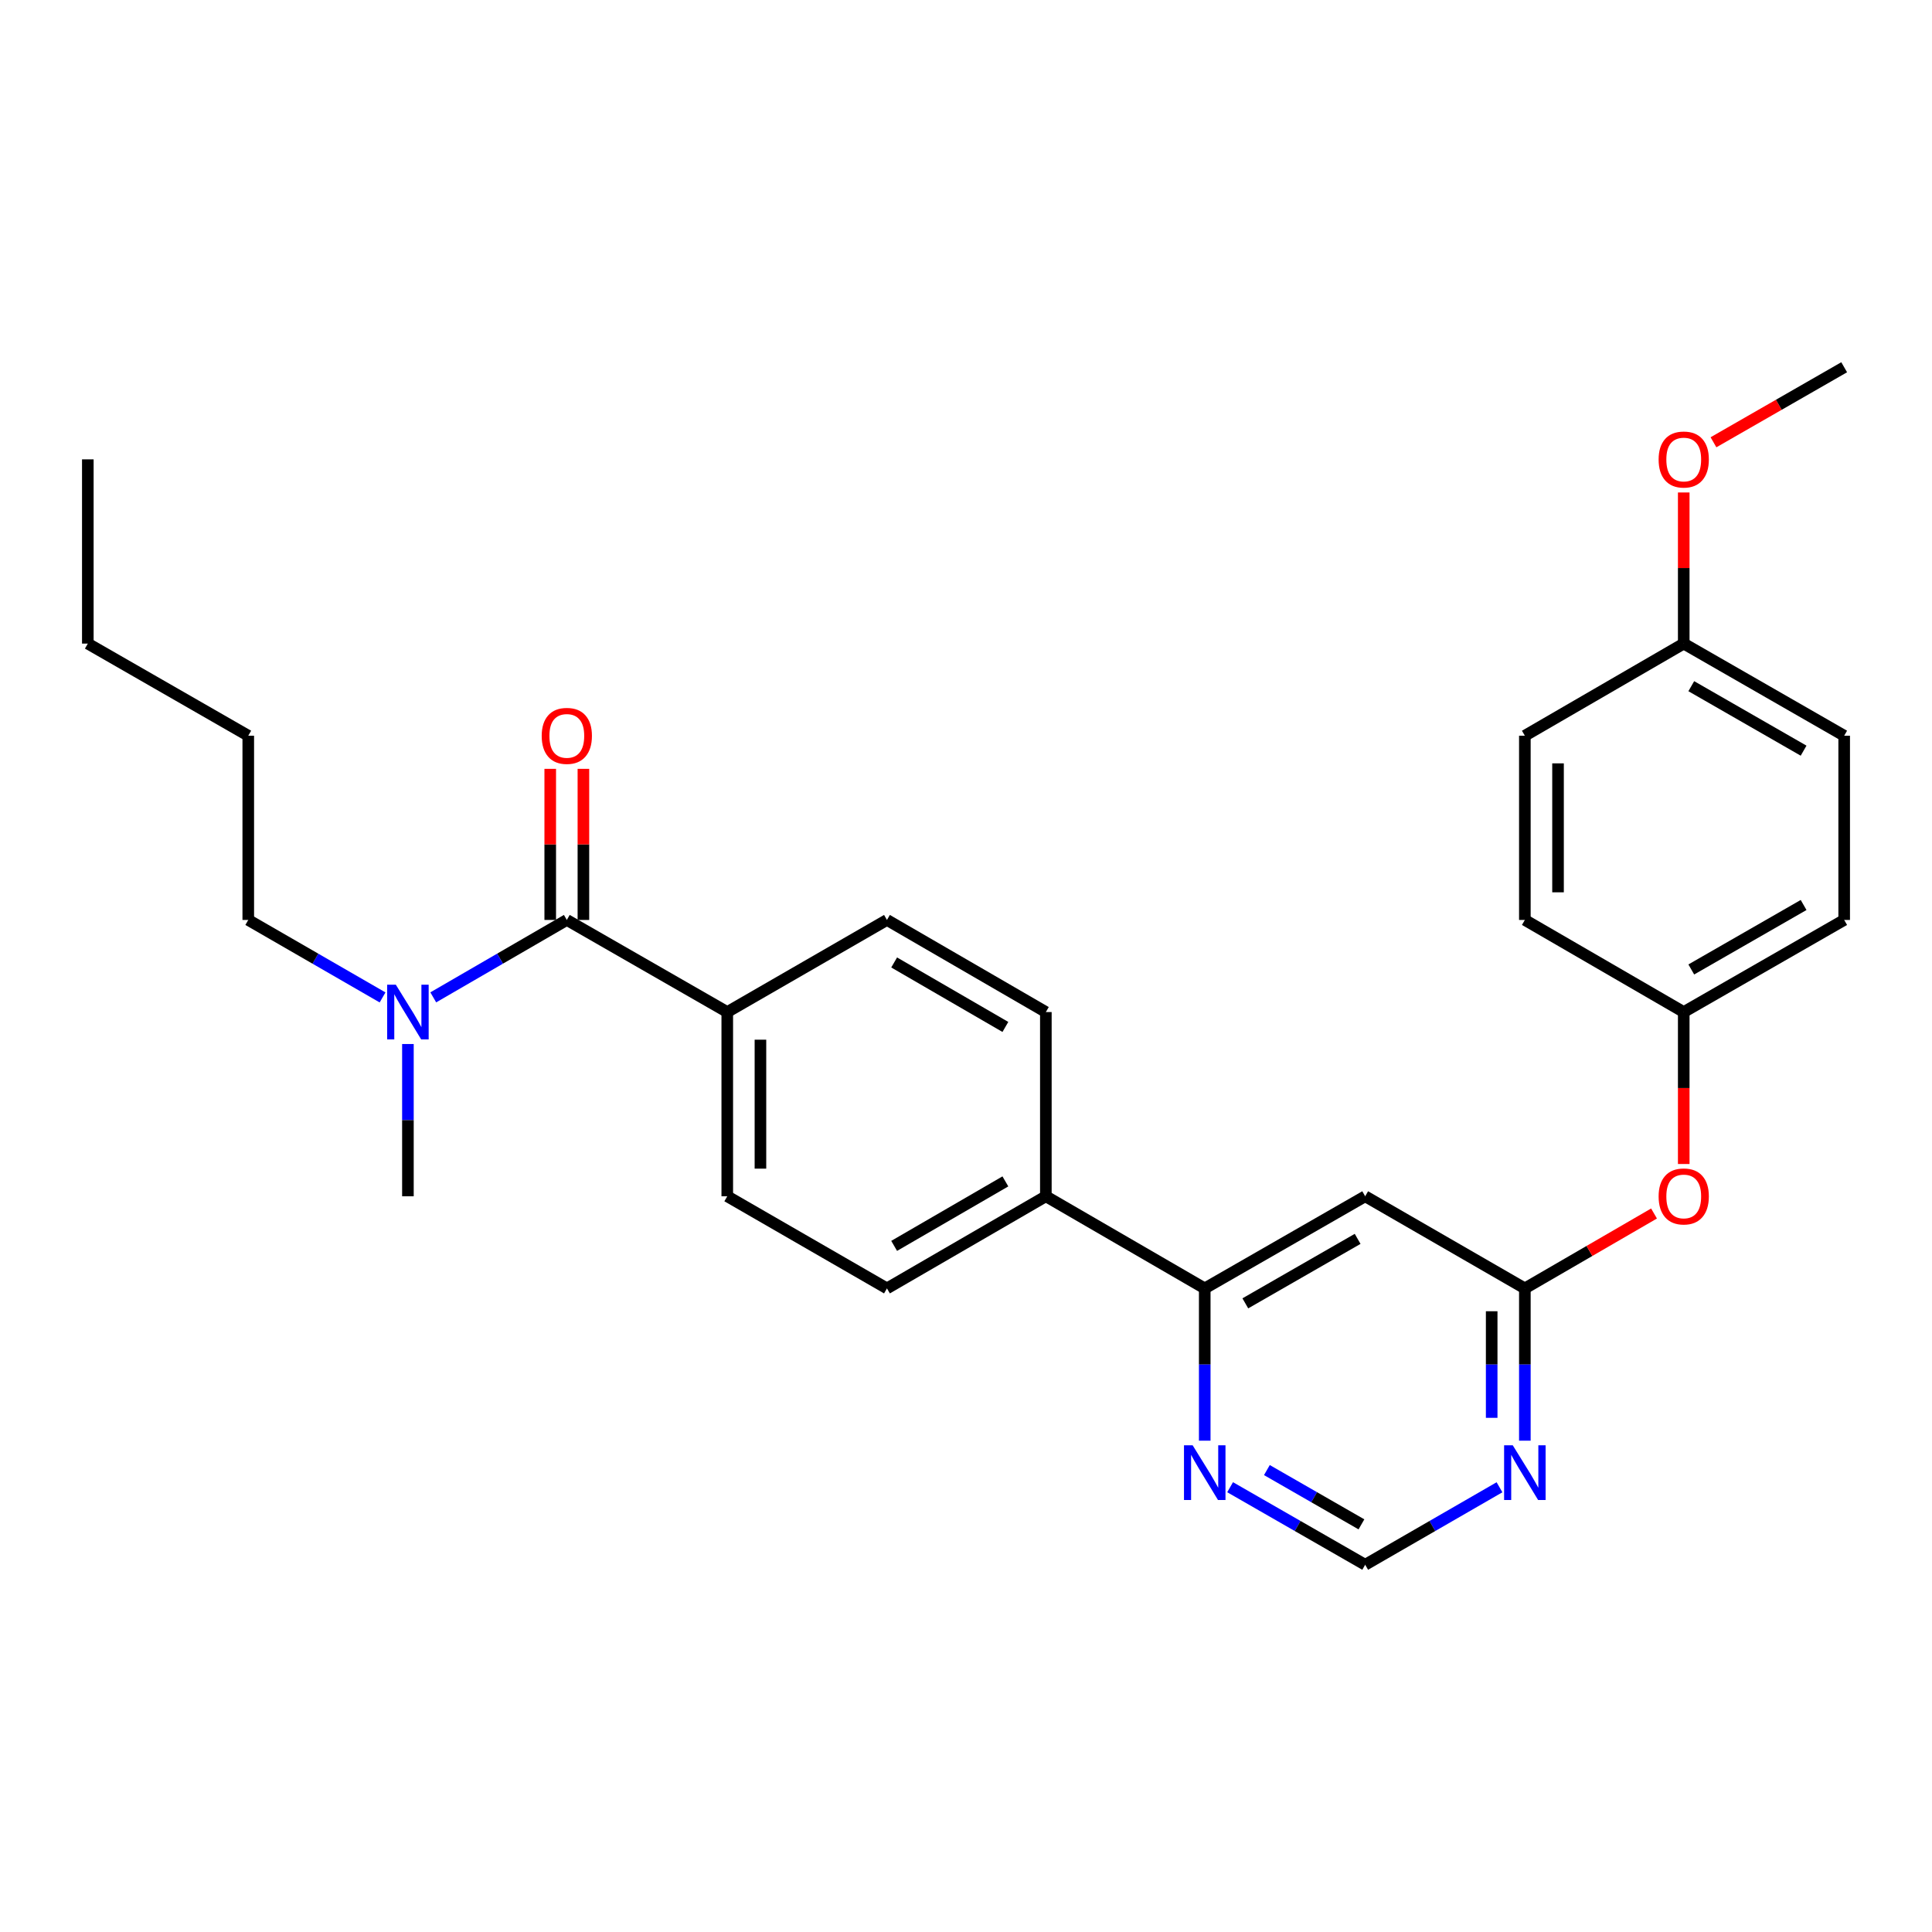 <?xml version='1.0' encoding='iso-8859-1'?>
<svg version='1.1' baseProfile='full'
              xmlns='http://www.w3.org/2000/svg'
                      xmlns:rdkit='http://www.rdkit.org/xml'
                      xmlns:xlink='http://www.w3.org/1999/xlink'
                  xml:space='preserve'
width='1000px' height='1000px' viewBox='0 0 1000 1000'>
<!-- END OF HEADER -->
<rect style='opacity:1.0;fill:#FFFFFF;stroke:none' width='1000' height='1000' x='0' y='0'> </rect>
<path class='bond-5' d='M 293.384,476.162 L 376.431,523.838' style='fill:none;fill-rule:evenodd;stroke:#000000;stroke-width:6px;stroke-linecap:butt;stroke-linejoin:miter;stroke-opacity:1' />
<path class='bond-6' d='M 293.384,476.162 L 258.82,496.198' style='fill:none;fill-rule:evenodd;stroke:#000000;stroke-width:6px;stroke-linecap:butt;stroke-linejoin:miter;stroke-opacity:1' />
<path class='bond-6' d='M 258.82,496.198 L 224.255,516.235' style='fill:none;fill-rule:evenodd;stroke:#0000FF;stroke-width:6px;stroke-linecap:butt;stroke-linejoin:miter;stroke-opacity:1' />
<path class='bond-9' d='M 301.969,476.162 L 301.969,437.058' style='fill:none;fill-rule:evenodd;stroke:#000000;stroke-width:6px;stroke-linecap:butt;stroke-linejoin:miter;stroke-opacity:1' />
<path class='bond-9' d='M 301.969,437.058 L 301.969,397.953' style='fill:none;fill-rule:evenodd;stroke:#FF0000;stroke-width:6px;stroke-linecap:butt;stroke-linejoin:miter;stroke-opacity:1' />
<path class='bond-9' d='M 284.799,476.162 L 284.799,437.058' style='fill:none;fill-rule:evenodd;stroke:#000000;stroke-width:6px;stroke-linecap:butt;stroke-linejoin:miter;stroke-opacity:1' />
<path class='bond-9' d='M 284.799,437.058 L 284.799,397.953' style='fill:none;fill-rule:evenodd;stroke:#FF0000;stroke-width:6px;stroke-linecap:butt;stroke-linejoin:miter;stroke-opacity:1' />
<path class='bond-0' d='M 706.616,619.19 L 623.569,666.876' style='fill:none;fill-rule:evenodd;stroke:#000000;stroke-width:6px;stroke-linecap:butt;stroke-linejoin:miter;stroke-opacity:1' />
<path class='bond-0' d='M 702.709,641.234 L 644.576,674.614' style='fill:none;fill-rule:evenodd;stroke:#000000;stroke-width:6px;stroke-linecap:butt;stroke-linejoin:miter;stroke-opacity:1' />
<path class='bond-1' d='M 706.616,619.19 L 789.262,666.876' style='fill:none;fill-rule:evenodd;stroke:#000000;stroke-width:6px;stroke-linecap:butt;stroke-linejoin:miter;stroke-opacity:1' />
<path class='bond-10' d='M 789.262,666.876 L 822.692,647.491' style='fill:none;fill-rule:evenodd;stroke:#000000;stroke-width:6px;stroke-linecap:butt;stroke-linejoin:miter;stroke-opacity:1' />
<path class='bond-10' d='M 822.692,647.491 L 856.122,628.107' style='fill:none;fill-rule:evenodd;stroke:#FF0000;stroke-width:6px;stroke-linecap:butt;stroke-linejoin:miter;stroke-opacity:1' />
<path class='bond-29' d='M 789.262,666.876 L 789.262,706.285' style='fill:none;fill-rule:evenodd;stroke:#000000;stroke-width:6px;stroke-linecap:butt;stroke-linejoin:miter;stroke-opacity:1' />
<path class='bond-29' d='M 789.262,706.285 L 789.262,745.694' style='fill:none;fill-rule:evenodd;stroke:#0000FF;stroke-width:6px;stroke-linecap:butt;stroke-linejoin:miter;stroke-opacity:1' />
<path class='bond-29' d='M 772.092,678.699 L 772.092,706.285' style='fill:none;fill-rule:evenodd;stroke:#000000;stroke-width:6px;stroke-linecap:butt;stroke-linejoin:miter;stroke-opacity:1' />
<path class='bond-29' d='M 772.092,706.285 L 772.092,733.871' style='fill:none;fill-rule:evenodd;stroke:#0000FF;stroke-width:6px;stroke-linecap:butt;stroke-linejoin:miter;stroke-opacity:1' />
<path class='bond-2' d='M 776.137,769.81 L 741.376,789.862' style='fill:none;fill-rule:evenodd;stroke:#0000FF;stroke-width:6px;stroke-linecap:butt;stroke-linejoin:miter;stroke-opacity:1' />
<path class='bond-2' d='M 741.376,789.862 L 706.616,809.914' style='fill:none;fill-rule:evenodd;stroke:#000000;stroke-width:6px;stroke-linecap:butt;stroke-linejoin:miter;stroke-opacity:1' />
<path class='bond-3' d='M 623.569,666.876 L 541.333,619.19' style='fill:none;fill-rule:evenodd;stroke:#000000;stroke-width:6px;stroke-linecap:butt;stroke-linejoin:miter;stroke-opacity:1' />
<path class='bond-4' d='M 623.569,666.876 L 623.569,706.285' style='fill:none;fill-rule:evenodd;stroke:#000000;stroke-width:6px;stroke-linecap:butt;stroke-linejoin:miter;stroke-opacity:1' />
<path class='bond-4' d='M 623.569,706.285 L 623.569,745.694' style='fill:none;fill-rule:evenodd;stroke:#0000FF;stroke-width:6px;stroke-linecap:butt;stroke-linejoin:miter;stroke-opacity:1' />
<path class='bond-7' d='M 636.703,769.778 L 671.659,789.846' style='fill:none;fill-rule:evenodd;stroke:#0000FF;stroke-width:6px;stroke-linecap:butt;stroke-linejoin:miter;stroke-opacity:1' />
<path class='bond-7' d='M 671.659,789.846 L 706.616,809.914' style='fill:none;fill-rule:evenodd;stroke:#000000;stroke-width:6px;stroke-linecap:butt;stroke-linejoin:miter;stroke-opacity:1' />
<path class='bond-7' d='M 655.739,760.908 L 680.208,774.955' style='fill:none;fill-rule:evenodd;stroke:#0000FF;stroke-width:6px;stroke-linecap:butt;stroke-linejoin:miter;stroke-opacity:1' />
<path class='bond-7' d='M 680.208,774.955 L 704.678,789.003' style='fill:none;fill-rule:evenodd;stroke:#000000;stroke-width:6px;stroke-linecap:butt;stroke-linejoin:miter;stroke-opacity:1' />
<path class='bond-11' d='M 376.431,523.838 L 376.431,619.19' style='fill:none;fill-rule:evenodd;stroke:#000000;stroke-width:6px;stroke-linecap:butt;stroke-linejoin:miter;stroke-opacity:1' />
<path class='bond-11' d='M 393.601,538.141 L 393.601,604.888' style='fill:none;fill-rule:evenodd;stroke:#000000;stroke-width:6px;stroke-linecap:butt;stroke-linejoin:miter;stroke-opacity:1' />
<path class='bond-12' d='M 376.431,523.838 L 459.087,476.162' style='fill:none;fill-rule:evenodd;stroke:#000000;stroke-width:6px;stroke-linecap:butt;stroke-linejoin:miter;stroke-opacity:1' />
<path class='bond-22' d='M 198.013,516.266 L 163.257,496.214' style='fill:none;fill-rule:evenodd;stroke:#0000FF;stroke-width:6px;stroke-linecap:butt;stroke-linejoin:miter;stroke-opacity:1' />
<path class='bond-22' d='M 163.257,496.214 L 128.502,476.162' style='fill:none;fill-rule:evenodd;stroke:#000000;stroke-width:6px;stroke-linecap:butt;stroke-linejoin:miter;stroke-opacity:1' />
<path class='bond-23' d='M 211.138,540.382 L 211.138,579.786' style='fill:none;fill-rule:evenodd;stroke:#0000FF;stroke-width:6px;stroke-linecap:butt;stroke-linejoin:miter;stroke-opacity:1' />
<path class='bond-23' d='M 211.138,579.786 L 211.138,619.19' style='fill:none;fill-rule:evenodd;stroke:#000000;stroke-width:6px;stroke-linecap:butt;stroke-linejoin:miter;stroke-opacity:1' />
<path class='bond-8' d='M 541.333,619.19 L 541.333,523.838' style='fill:none;fill-rule:evenodd;stroke:#000000;stroke-width:6px;stroke-linecap:butt;stroke-linejoin:miter;stroke-opacity:1' />
<path class='bond-28' d='M 541.333,619.19 L 459.087,666.876' style='fill:none;fill-rule:evenodd;stroke:#000000;stroke-width:6px;stroke-linecap:butt;stroke-linejoin:miter;stroke-opacity:1' />
<path class='bond-28' d='M 520.383,611.489 L 462.811,644.869' style='fill:none;fill-rule:evenodd;stroke:#000000;stroke-width:6px;stroke-linecap:butt;stroke-linejoin:miter;stroke-opacity:1' />
<path class='bond-15' d='M 871.498,602.487 L 871.498,563.162' style='fill:none;fill-rule:evenodd;stroke:#FF0000;stroke-width:6px;stroke-linecap:butt;stroke-linejoin:miter;stroke-opacity:1' />
<path class='bond-15' d='M 871.498,563.162 L 871.498,523.838' style='fill:none;fill-rule:evenodd;stroke:#000000;stroke-width:6px;stroke-linecap:butt;stroke-linejoin:miter;stroke-opacity:1' />
<path class='bond-13' d='M 376.431,619.19 L 459.087,666.876' style='fill:none;fill-rule:evenodd;stroke:#000000;stroke-width:6px;stroke-linecap:butt;stroke-linejoin:miter;stroke-opacity:1' />
<path class='bond-14' d='M 459.087,476.162 L 541.333,523.838' style='fill:none;fill-rule:evenodd;stroke:#000000;stroke-width:6px;stroke-linecap:butt;stroke-linejoin:miter;stroke-opacity:1' />
<path class='bond-14' d='M 462.813,498.168 L 520.385,531.542' style='fill:none;fill-rule:evenodd;stroke:#000000;stroke-width:6px;stroke-linecap:butt;stroke-linejoin:miter;stroke-opacity:1' />
<path class='bond-17' d='M 871.498,523.838 L 789.262,476.162' style='fill:none;fill-rule:evenodd;stroke:#000000;stroke-width:6px;stroke-linecap:butt;stroke-linejoin:miter;stroke-opacity:1' />
<path class='bond-18' d='M 871.498,523.838 L 954.545,476.162' style='fill:none;fill-rule:evenodd;stroke:#000000;stroke-width:6px;stroke-linecap:butt;stroke-linejoin:miter;stroke-opacity:1' />
<path class='bond-18' d='M 875.407,501.796 L 933.54,468.422' style='fill:none;fill-rule:evenodd;stroke:#000000;stroke-width:6px;stroke-linecap:butt;stroke-linejoin:miter;stroke-opacity:1' />
<path class='bond-16' d='M 871.498,333.124 L 954.545,380.81' style='fill:none;fill-rule:evenodd;stroke:#000000;stroke-width:6px;stroke-linecap:butt;stroke-linejoin:miter;stroke-opacity:1' />
<path class='bond-16' d='M 875.406,355.167 L 933.538,388.547' style='fill:none;fill-rule:evenodd;stroke:#000000;stroke-width:6px;stroke-linecap:butt;stroke-linejoin:miter;stroke-opacity:1' />
<path class='bond-21' d='M 871.498,333.124 L 871.498,294.015' style='fill:none;fill-rule:evenodd;stroke:#000000;stroke-width:6px;stroke-linecap:butt;stroke-linejoin:miter;stroke-opacity:1' />
<path class='bond-21' d='M 871.498,294.015 L 871.498,254.906' style='fill:none;fill-rule:evenodd;stroke:#FF0000;stroke-width:6px;stroke-linecap:butt;stroke-linejoin:miter;stroke-opacity:1' />
<path class='bond-30' d='M 871.498,333.124 L 789.262,380.81' style='fill:none;fill-rule:evenodd;stroke:#000000;stroke-width:6px;stroke-linecap:butt;stroke-linejoin:miter;stroke-opacity:1' />
<path class='bond-20' d='M 789.262,476.162 L 789.262,380.81' style='fill:none;fill-rule:evenodd;stroke:#000000;stroke-width:6px;stroke-linecap:butt;stroke-linejoin:miter;stroke-opacity:1' />
<path class='bond-20' d='M 806.433,461.859 L 806.433,395.112' style='fill:none;fill-rule:evenodd;stroke:#000000;stroke-width:6px;stroke-linecap:butt;stroke-linejoin:miter;stroke-opacity:1' />
<path class='bond-19' d='M 954.545,476.162 L 954.545,380.81' style='fill:none;fill-rule:evenodd;stroke:#000000;stroke-width:6px;stroke-linecap:butt;stroke-linejoin:miter;stroke-opacity:1' />
<path class='bond-24' d='M 886.892,228.924 L 920.719,209.505' style='fill:none;fill-rule:evenodd;stroke:#FF0000;stroke-width:6px;stroke-linecap:butt;stroke-linejoin:miter;stroke-opacity:1' />
<path class='bond-24' d='M 920.719,209.505 L 954.545,190.086' style='fill:none;fill-rule:evenodd;stroke:#000000;stroke-width:6px;stroke-linecap:butt;stroke-linejoin:miter;stroke-opacity:1' />
<path class='bond-25' d='M 128.502,476.162 L 128.502,380.81' style='fill:none;fill-rule:evenodd;stroke:#000000;stroke-width:6px;stroke-linecap:butt;stroke-linejoin:miter;stroke-opacity:1' />
<path class='bond-26' d='M 128.502,380.81 L 45.455,333.124' style='fill:none;fill-rule:evenodd;stroke:#000000;stroke-width:6px;stroke-linecap:butt;stroke-linejoin:miter;stroke-opacity:1' />
<path class='bond-27' d='M 45.455,333.124 L 45.455,237.762' style='fill:none;fill-rule:evenodd;stroke:#000000;stroke-width:6px;stroke-linecap:butt;stroke-linejoin:miter;stroke-opacity:1' />
<path  class='atom-3' d='M 783.002 748.078
L 792.282 763.078
Q 793.202 764.558, 794.682 767.238
Q 796.162 769.918, 796.242 770.078
L 796.242 748.078
L 800.002 748.078
L 800.002 776.398
L 796.122 776.398
L 786.162 759.998
Q 785.002 758.078, 783.762 755.878
Q 782.562 753.678, 782.202 752.998
L 782.202 776.398
L 778.522 776.398
L 778.522 748.078
L 783.002 748.078
' fill='#0000FF'/>
<path  class='atom-5' d='M 617.309 748.078
L 626.589 763.078
Q 627.509 764.558, 628.989 767.238
Q 630.469 769.918, 630.549 770.078
L 630.549 748.078
L 634.309 748.078
L 634.309 776.398
L 630.429 776.398
L 620.469 759.998
Q 619.309 758.078, 618.069 755.878
Q 616.869 753.678, 616.509 752.998
L 616.509 776.398
L 612.829 776.398
L 612.829 748.078
L 617.309 748.078
' fill='#0000FF'/>
<path  class='atom-7' d='M 204.878 509.678
L 214.158 524.678
Q 215.078 526.158, 216.558 528.838
Q 218.038 531.518, 218.118 531.678
L 218.118 509.678
L 221.878 509.678
L 221.878 537.998
L 217.998 537.998
L 208.038 521.598
Q 206.878 519.678, 205.638 517.478
Q 204.438 515.278, 204.078 514.598
L 204.078 537.998
L 200.398 537.998
L 200.398 509.678
L 204.878 509.678
' fill='#0000FF'/>
<path  class='atom-10' d='M 280.384 380.89
Q 280.384 374.09, 283.744 370.29
Q 287.104 366.49, 293.384 366.49
Q 299.664 366.49, 303.024 370.29
Q 306.384 374.09, 306.384 380.89
Q 306.384 387.77, 302.984 391.69
Q 299.584 395.57, 293.384 395.57
Q 287.144 395.57, 283.744 391.69
Q 280.384 387.81, 280.384 380.89
M 293.384 392.37
Q 297.704 392.37, 300.024 389.49
Q 302.384 386.57, 302.384 380.89
Q 302.384 375.33, 300.024 372.53
Q 297.704 369.69, 293.384 369.69
Q 289.064 369.69, 286.704 372.49
Q 284.384 375.29, 284.384 380.89
Q 284.384 386.61, 286.704 389.49
Q 289.064 392.37, 293.384 392.37
' fill='#FF0000'/>
<path  class='atom-11' d='M 858.498 619.27
Q 858.498 612.47, 861.858 608.67
Q 865.218 604.87, 871.498 604.87
Q 877.778 604.87, 881.138 608.67
Q 884.498 612.47, 884.498 619.27
Q 884.498 626.15, 881.098 630.07
Q 877.698 633.95, 871.498 633.95
Q 865.258 633.95, 861.858 630.07
Q 858.498 626.19, 858.498 619.27
M 871.498 630.75
Q 875.818 630.75, 878.138 627.87
Q 880.498 624.95, 880.498 619.27
Q 880.498 613.71, 878.138 610.91
Q 875.818 608.07, 871.498 608.07
Q 867.178 608.07, 864.818 610.87
Q 862.498 613.67, 862.498 619.27
Q 862.498 624.99, 864.818 627.87
Q 867.178 630.75, 871.498 630.75
' fill='#FF0000'/>
<path  class='atom-22' d='M 858.498 237.842
Q 858.498 231.042, 861.858 227.242
Q 865.218 223.442, 871.498 223.442
Q 877.778 223.442, 881.138 227.242
Q 884.498 231.042, 884.498 237.842
Q 884.498 244.722, 881.098 248.642
Q 877.698 252.522, 871.498 252.522
Q 865.258 252.522, 861.858 248.642
Q 858.498 244.762, 858.498 237.842
M 871.498 249.322
Q 875.818 249.322, 878.138 246.442
Q 880.498 243.522, 880.498 237.842
Q 880.498 232.282, 878.138 229.482
Q 875.818 226.642, 871.498 226.642
Q 867.178 226.642, 864.818 229.442
Q 862.498 232.242, 862.498 237.842
Q 862.498 243.562, 864.818 246.442
Q 867.178 249.322, 871.498 249.322
' fill='#FF0000'/>
</svg>
